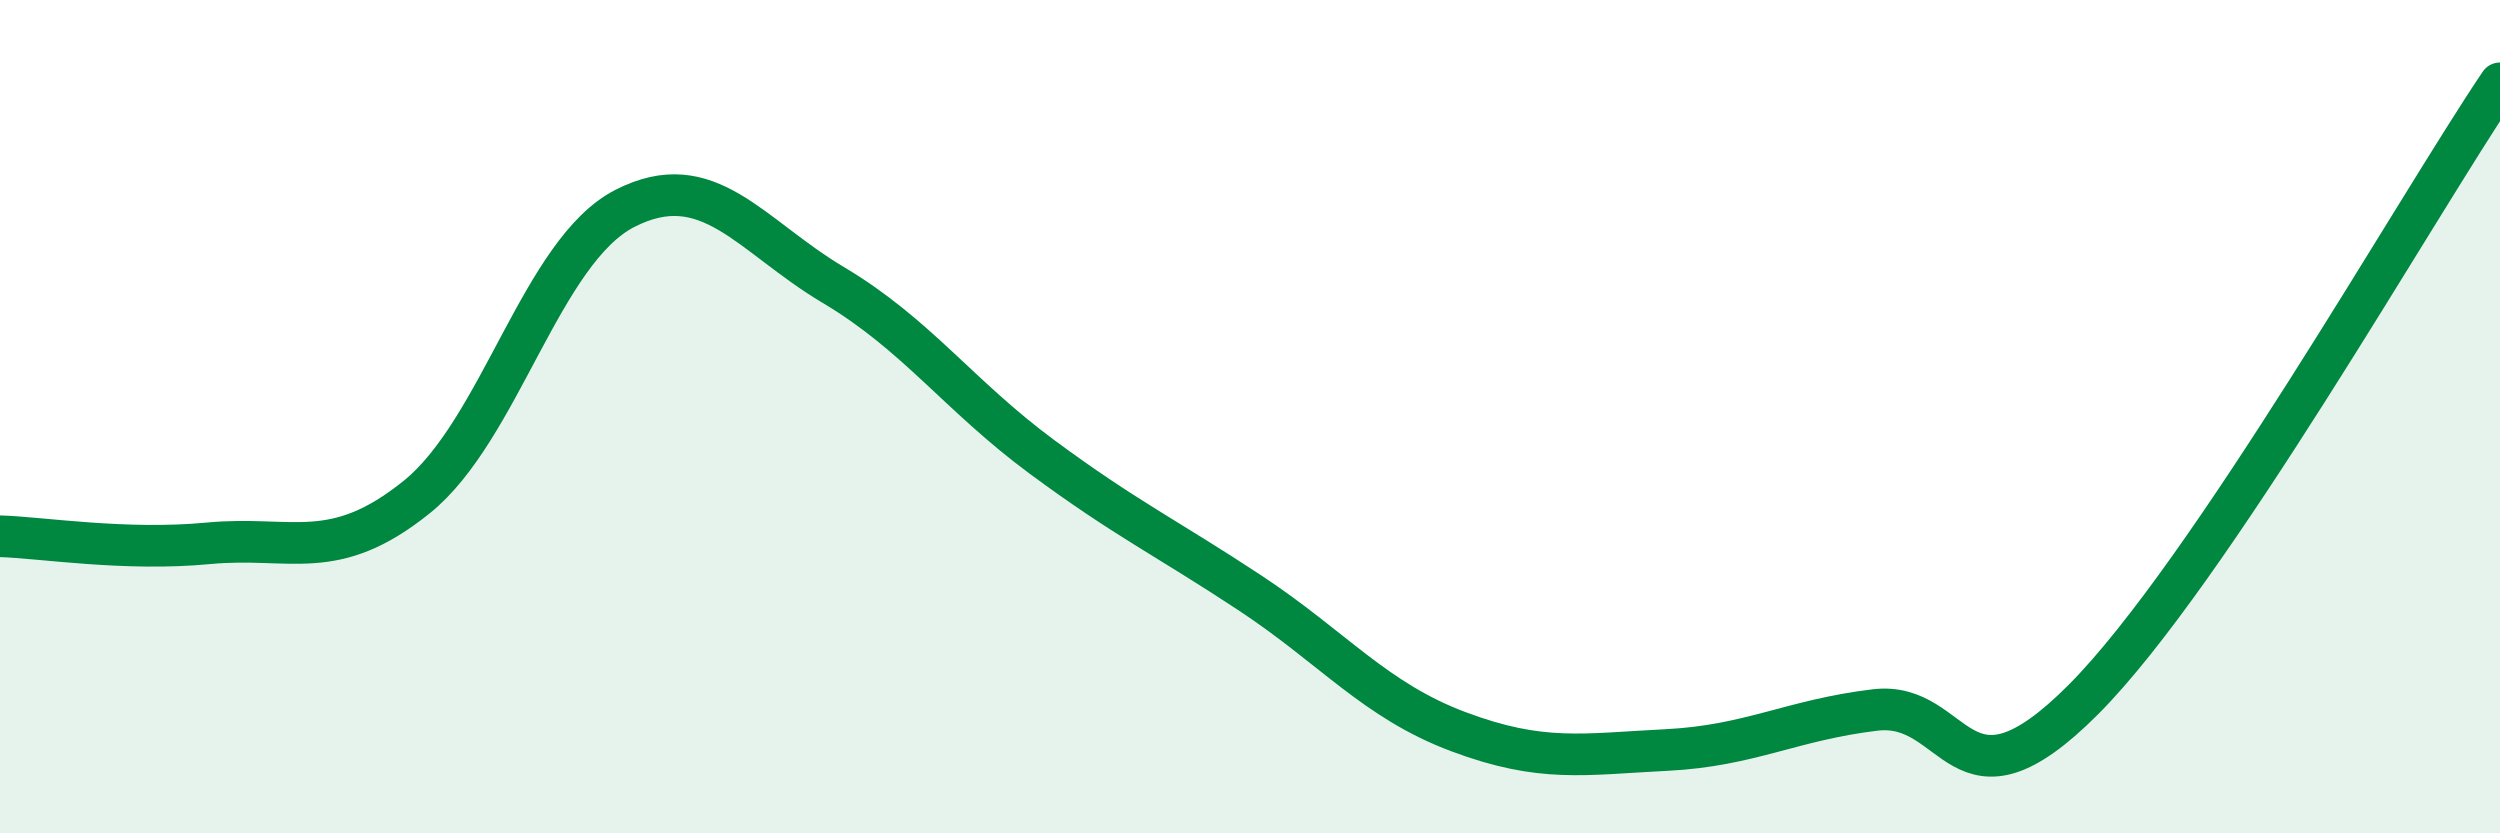 
    <svg width="60" height="20" viewBox="0 0 60 20" xmlns="http://www.w3.org/2000/svg">
      <path
        d="M 0,12.87 C 1,12.9 3,13.23 5,13.04 C 7,12.85 8,13.54 10,11.93 C 12,10.32 13,6.02 15,5 C 17,3.98 18,5.65 20,6.84 C 22,8.03 23,9.48 25,10.96 C 27,12.44 28,12.91 30,14.23 C 32,15.55 33,16.81 35,17.56 C 37,18.31 38,18.1 40,18 C 42,17.9 43,17.28 45,17.04 C 47,16.8 47,19.8 50,16.79 C 53,13.78 58,4.96 60,2L60 20L0 20Z"
        fill="#008740"
        opacity="0.1"
        stroke-linecap="round"
        stroke-linejoin="round"
      />
      <path
        d="M 0,12.87 C 1,12.9 3,13.23 5,13.04 C 7,12.85 8,13.54 10,11.93 C 12,10.32 13,6.02 15,5 C 17,3.98 18,5.65 20,6.84 C 22,8.03 23,9.48 25,10.96 C 27,12.44 28,12.91 30,14.23 C 32,15.55 33,16.81 35,17.56 C 37,18.31 38,18.1 40,18 C 42,17.9 43,17.28 45,17.04 C 47,16.8 47,19.8 50,16.79 C 53,13.78 58,4.96 60,2"
        stroke="#008740"
        stroke-width="1"
        fill="none"
        stroke-linecap="round"
        stroke-linejoin="round"
      />
    </svg>
  